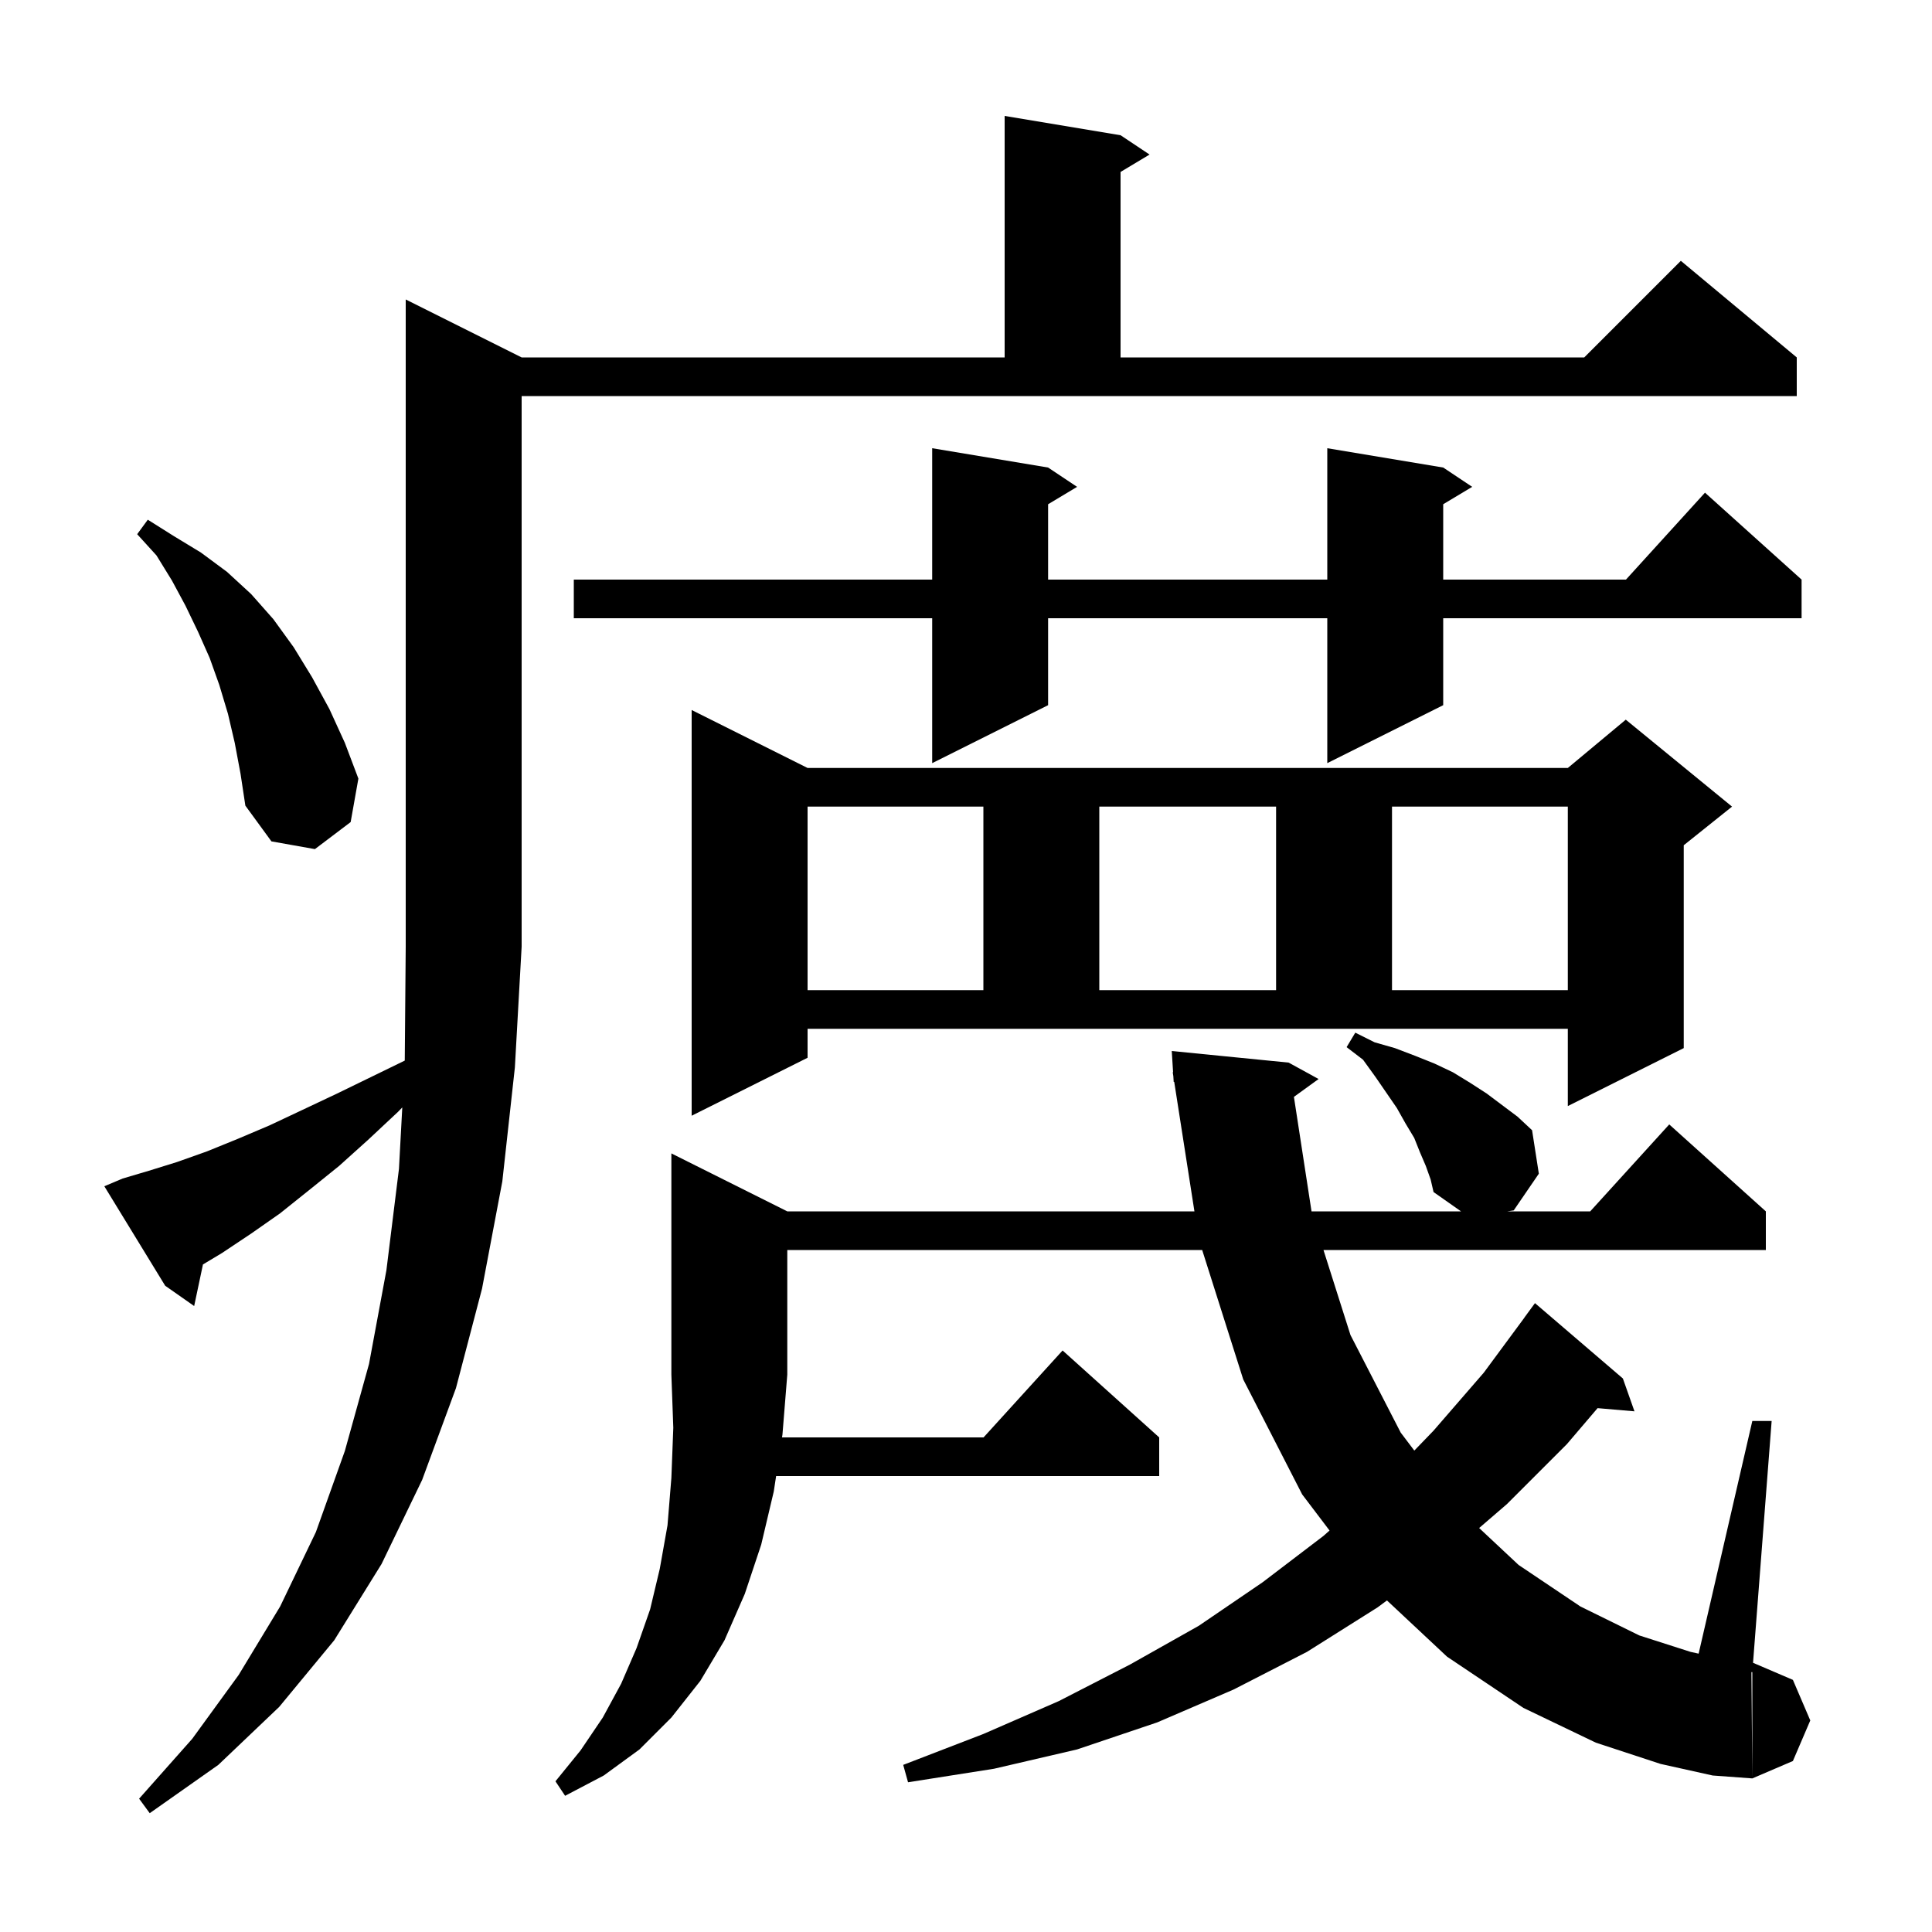 <svg xmlns="http://www.w3.org/2000/svg" xmlns:xlink="http://www.w3.org/1999/xlink" version="1.1" baseProfile="full" viewBox="0 0 200 200" width="200" height="200"><g fill="currentColor"><path d="M 12.7 122.0 L 15.4 121.2 L 18.3 120.3 L 21.4 119.2 L 24.6 117.9 L 27.9 116.5 L 31.3 114.9 L 34.9 113.2 L 38.6 111.4 L 41.901 109.792 L 42.0 98.0 L 42.0 31.0 L 54.0 37.0 L 104.0 37.0 L 104.0 12.0 L 116.0 14.0 L 119.0 16.0 L 116.0 17.8 L 116.0 37.0 L 164.0 37.0 L 174.0 27.0 L 186.0 37.0 L 186.0 41.0 L 54.0 41.0 L 54.0 98.0 L 53.3 110.5 L 52.0 122.3 L 49.9 133.4 L 47.2 143.7 L 43.7 153.2 L 39.5 161.9 L 34.6 169.8 L 28.9 176.7 L 22.6 182.7 L 15.5 187.7 L 14.4 186.2 L 19.9 180.0 L 24.7 173.4 L 29.0 166.3 L 32.7 158.6 L 35.7 150.2 L 38.2 141.2 L 40.0 131.5 L 41.3 121.0 L 41.644 114.642 L 41.2 115.1 L 38.1 118.0 L 35.1 120.7 L 32.0 123.2 L 29.0 125.6 L 26.0 127.7 L 23.0 129.7 L 21.01 130.894 L 20.1 135.2 L 17.1 133.1 L 10.8 122.8 Z M 81.5 125.4 L 123.647 125.4 L 121.555 111.991 L 121.5 112.0 L 121.463 111.401 L 121.4 111.0 L 121.437 110.997 L 121.3 108.8 L 133.4 110.0 L 136.5 111.7 L 133.946 113.548 L 135.769 125.4 L 151.246 125.4 L 148.4 123.4 L 148.1 122.1 L 147.6 120.7 L 147.0 119.3 L 146.4 117.8 L 145.5 116.3 L 144.6 114.7 L 142.4 111.5 L 141.1 109.7 L 139.4 108.4 L 140.3 106.9 L 142.3 107.9 L 144.4 108.5 L 146.5 109.3 L 148.5 110.1 L 150.4 111.0 L 152.2 112.1 L 153.9 113.2 L 157.1 115.6 L 158.6 117.0 L 159.3 121.5 L 156.7 125.3 L 156.043 125.4 L 164.618 125.4 L 172.8 116.4 L 182.8 125.4 L 182.8 129.4 L 137.006 129.4 L 139.8 138.2 L 145.0 148.3 L 146.409 150.163 L 148.4 148.1 L 153.6 142.1 L 157.806 136.404 L 157.8 136.4 L 158.9 134.9 L 168.0 142.7 L 169.2 146.1 L 165.381 145.771 L 162.2 149.5 L 156.0 155.7 L 153.121 158.18 L 157.2 162.0 L 163.6 166.3 L 169.7 169.3 L 175.0 171.0 L 175.842 171.185 L 181.4 147.1 L 183.4 147.1 L 181.474 172.132 L 185.6 173.9 L 187.4 178.1 L 185.6 182.3 L 181.4 184.1 L 181.4 173.1 L 181.308 173.1 L 181.4 184.1 L 177.3 183.8 L 171.9 182.6 L 165.2 180.4 L 157.7 176.8 L 149.8 171.5 L 143.578 165.677 L 142.6 166.4 L 135.3 171.0 L 127.7 174.9 L 119.8 178.3 L 111.5 181.1 L 102.9 183.1 L 94.0 184.5 L 93.5 182.7 L 101.8 179.5 L 109.6 176.1 L 117.0 172.3 L 124.1 168.3 L 130.7 163.8 L 137.0 159.0 L 137.635 158.44 L 134.8 154.7 L 128.7 142.8 L 124.449 129.4 L 81.5 129.4 L 81.5 142.3 L 81.0 148.5 L 80.954 148.8 L 101.818 148.8 L 110.0 139.8 L 120.0 148.8 L 120.0 152.8 L 80.344 152.8 L 80.1 154.4 L 78.8 159.9 L 77.1 165.0 L 75.0 169.8 L 72.5 174.0 L 69.5 177.8 L 66.2 181.1 L 62.5 183.8 L 58.5 185.9 L 57.5 184.4 L 60.1 181.2 L 62.4 177.8 L 64.3 174.3 L 65.9 170.6 L 67.3 166.6 L 68.3 162.4 L 69.1 157.9 L 69.5 153.0 L 69.7 147.8 L 69.5 142.3 L 69.5 119.4 Z M 83.6 109.5 L 71.6 115.5 L 71.6 73.5 L 83.6 79.5 L 162.3 79.5 L 168.3 74.5 L 179.3 83.5 L 174.3 87.5 L 174.3 108.5 L 162.3 114.5 L 162.3 106.5 L 83.6 106.5 Z M 83.6 83.5 L 83.6 102.5 L 101.8 102.5 L 101.8 83.5 Z M 113.8 83.5 L 113.8 102.5 L 132.1 102.5 L 132.1 83.5 Z M 144.1 83.5 L 144.1 102.5 L 162.3 102.5 L 162.3 83.5 Z M 24.3 76.9 L 23.6 73.9 L 22.7 70.9 L 21.7 68.1 L 20.5 65.4 L 19.2 62.7 L 17.8 60.1 L 16.2 57.5 L 14.2 55.3 L 15.3 53.8 L 18.0 55.5 L 20.8 57.2 L 23.5 59.2 L 26.0 61.5 L 28.3 64.1 L 30.4 67.0 L 32.3 70.1 L 34.1 73.4 L 35.7 76.9 L 37.1 80.6 L 36.3 85.1 L 32.6 87.9 L 28.1 87.1 L 25.4 83.4 L 24.9 80.1 Z M 149.4 48.4 L 152.4 50.4 L 149.4 52.2 L 149.4 60.0 L 168.318 60.0 L 176.5 51.0 L 186.5 60.0 L 186.5 64.0 L 149.4 64.0 L 149.4 73.0 L 137.4 79.0 L 137.4 64.0 L 108.5 64.0 L 108.5 73.0 L 96.5 79.0 L 96.5 64.0 L 59.4 64.0 L 59.4 60.0 L 96.5 60.0 L 96.5 46.4 L 108.5 48.4 L 111.5 50.4 L 108.5 52.2 L 108.5 60.0 L 137.4 60.0 L 137.4 46.4 Z "/></g></svg>